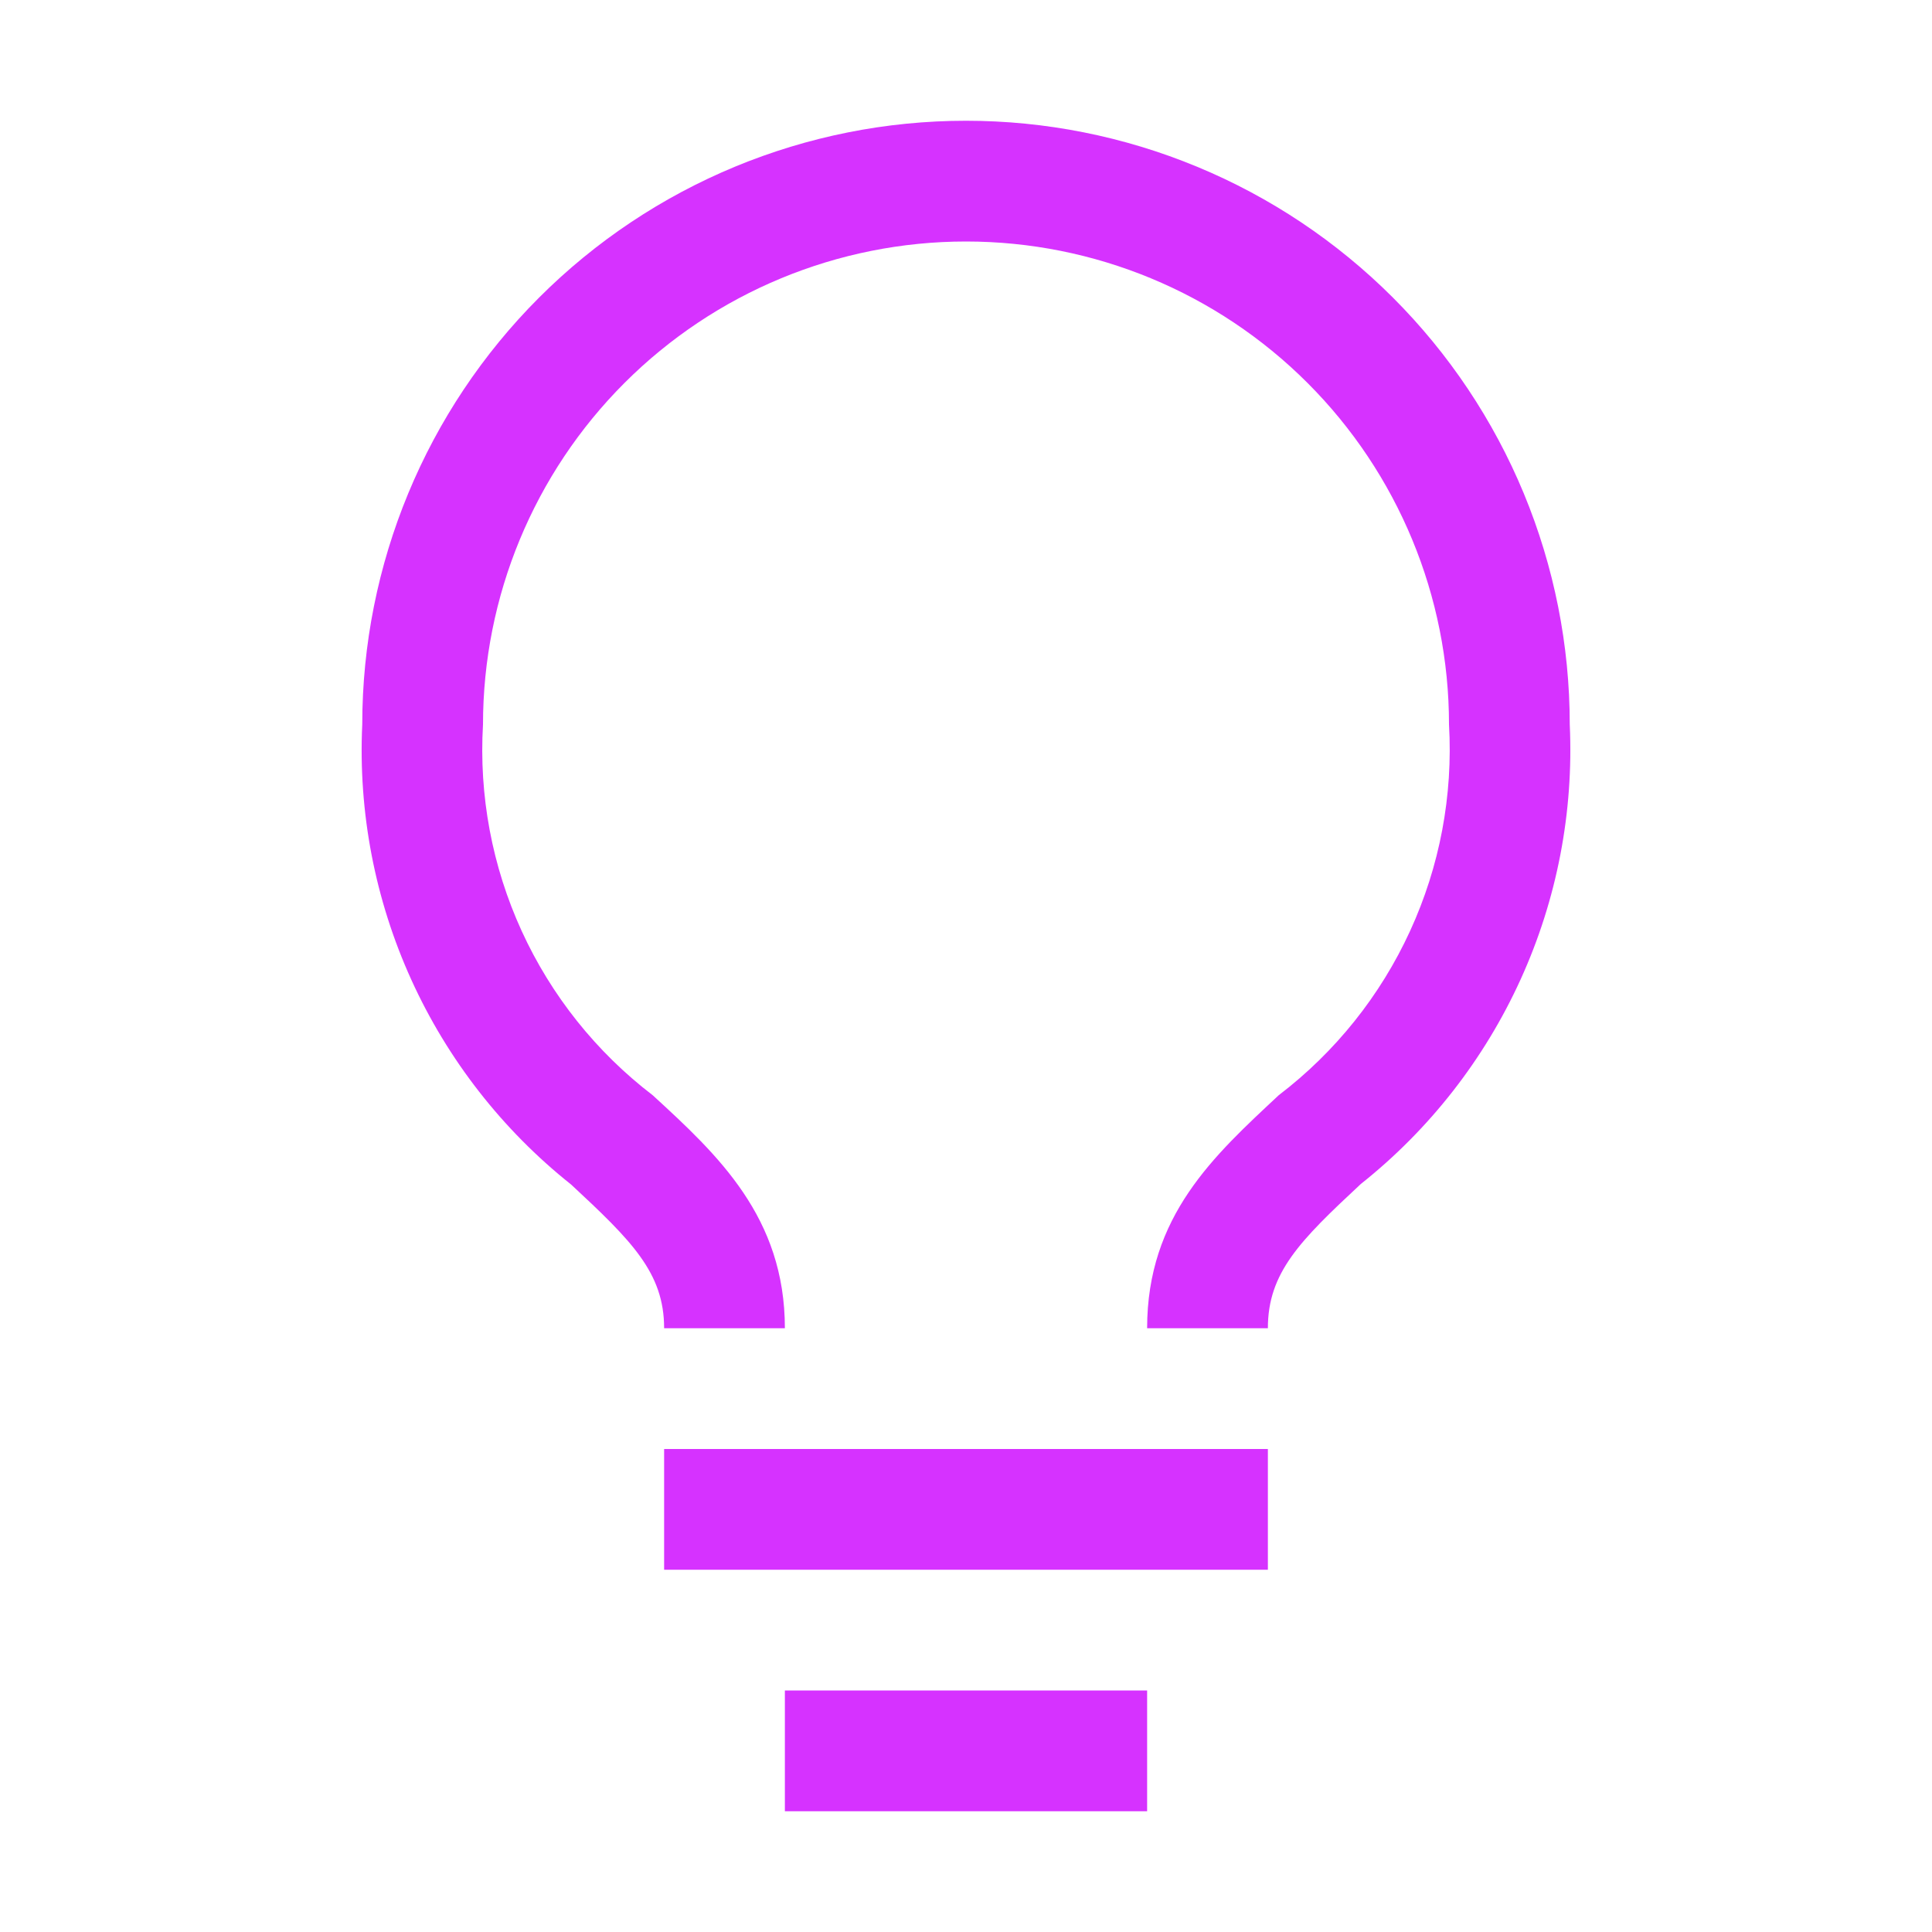 <svg width="68" height="68" viewBox="0 0 68 68" fill="none" xmlns="http://www.w3.org/2000/svg">
<g clip-path="url(#clip0_40_5908)">
<path d="M44.625 51H23.375V55.25H44.625V51Z" fill="#D632FF"/>
<path d="M40.375 59.5H27.625V63.75H40.375V59.5Z" fill="#D632FF"/>
<path d="M34 4.25C28.364 4.25 22.959 6.489 18.974 10.474C14.989 14.459 12.75 19.864 12.75 25.5C12.606 28.588 13.198 31.667 14.476 34.482C15.755 37.297 17.683 39.768 20.103 41.693C22.228 43.669 23.375 44.795 23.375 46.75H27.625C27.625 42.84 25.266 40.651 22.971 38.547C20.985 37.027 19.402 35.042 18.361 32.767C17.32 30.492 16.853 27.997 17 25.5C17 20.991 18.791 16.667 21.979 13.479C25.167 10.291 29.491 8.5 34 8.5C38.509 8.5 42.833 10.291 46.021 13.479C49.209 16.667 51 20.991 51 25.5C51.145 27.999 50.674 30.495 49.629 32.77C48.585 35.045 46.998 37.029 45.008 38.547C42.734 40.672 40.375 42.797 40.375 46.75H44.625C44.625 44.795 45.751 43.669 47.898 41.671C50.316 39.75 52.243 37.282 53.521 34.471C54.8 31.66 55.392 28.585 55.25 25.5C55.25 22.709 54.7 19.946 53.633 17.368C52.565 14.79 50.999 12.447 49.026 10.474C47.053 8.501 44.71 6.935 42.132 5.868C39.554 4.8 36.791 4.25 34 4.25Z" fill="#D632FF"/>
</g>
<defs>
<clipPath id="clip0_40_5908">
<rect width="68" height="68" fill="white"/>
</clipPath>
</defs>
</svg>
